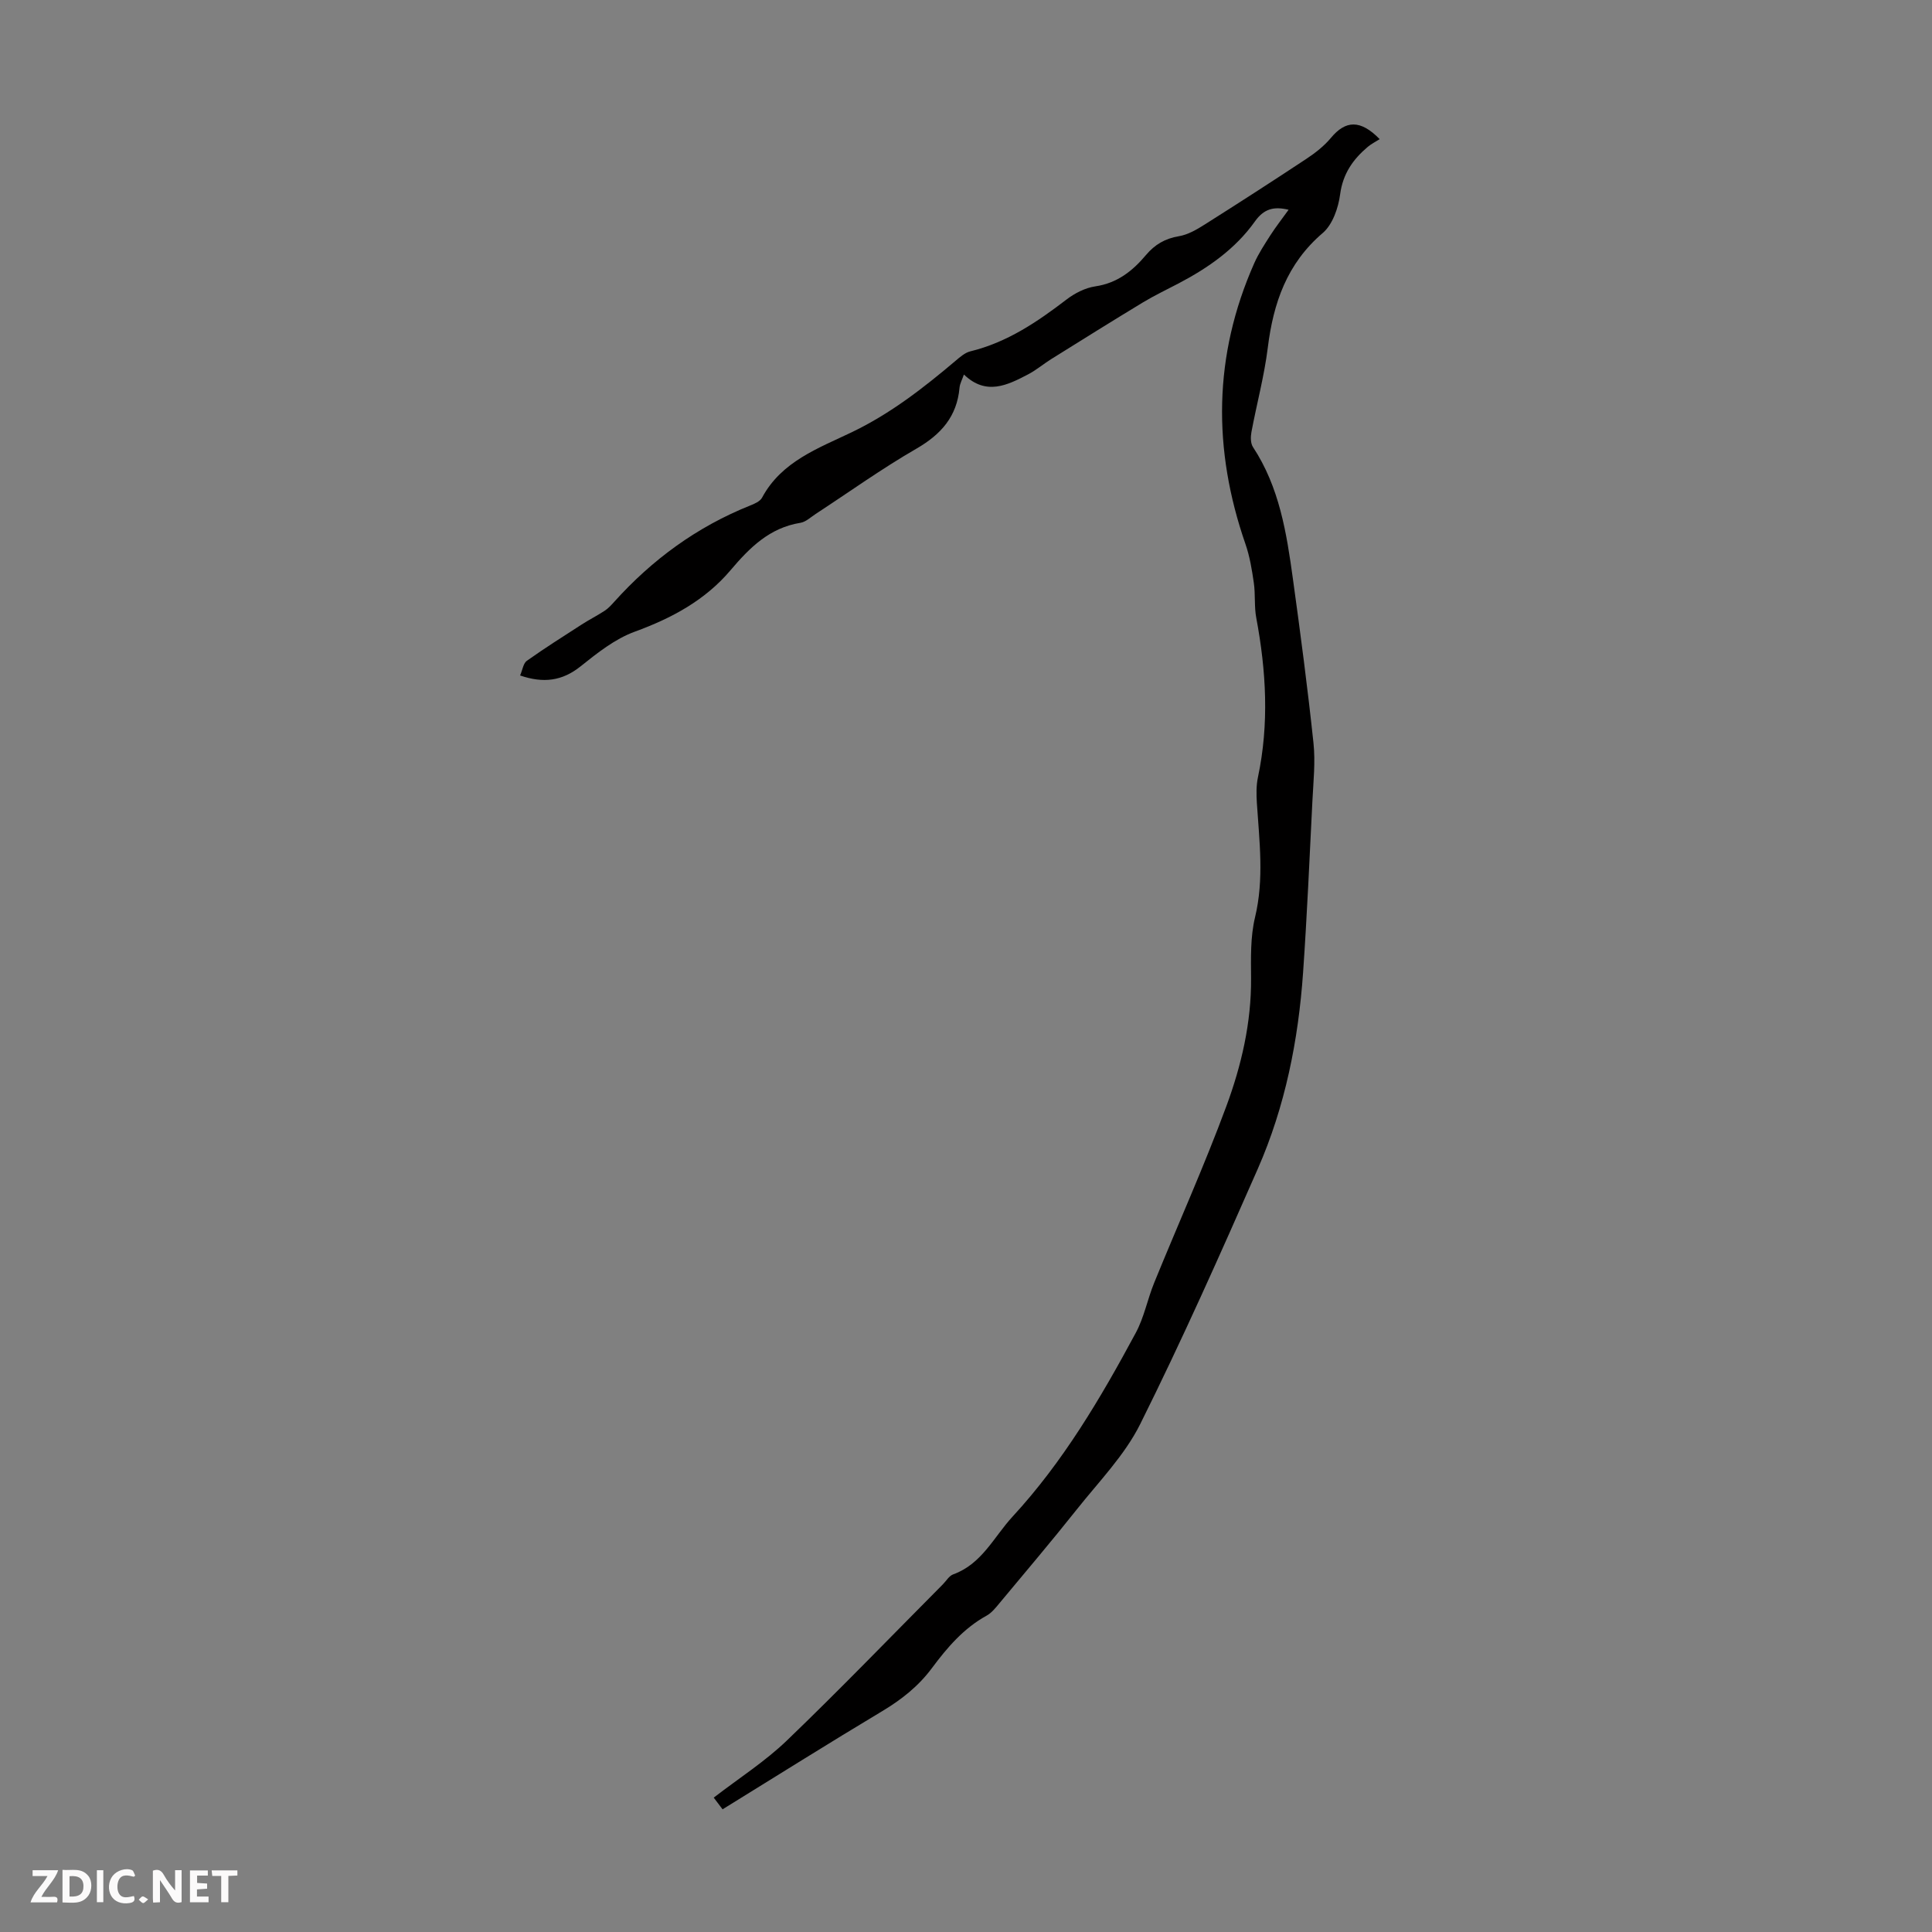 <svg enable-background="new 0 0 400 400" viewBox="0 0 400 400" xmlns="http://www.w3.org/2000/svg"><rect x="0" y="0" width="400" height="400" fill="#808080" stroke="none"/><g fill="#fbfafa"><path d="m37.59 393.81c-.92.31-1.52.05-2-.78-.7-1.2-1.52-2.34-2.47-3.78v4.59c-.55.03-.95.05-1.41.07-.03-.37-.06-.64-.06-.91 0-1.91 0-3.81 0-5.7 1.13-.41 1.77-.03 2.29.91.62 1.11 1.38 2.14 2.31 3.19v-4.2h1.35v6.61z"/><path d="m12.94 393.88v-6.75c1.9.19 3.93-.54 5.37 1.29.8 1.01.78 2.88.03 3.97-1.37 1.97-3.4 1.51-5.4 1.49m1.45-1.22c2.04.12 2.92-.58 2.89-2.21-.03-1.51-.98-2.19-2.89-2z"/><path d="m11.81 393.87h-5.49c.68-2.18 2.47-3.48 3.51-5.45h-3.08v-1.21h5.29c-.71 2.13-2.44 3.48-3.47 5.51.86 0 1.63.04 2.39-.01.79-.05 1.14.21.85 1.16"/><path d="m39.33 393.86v-6.61h3.7v1.07h-2.22v1.52c.68.04 1.34.09 2.07.13v1.07c-.72.05-1.38.09-2.1.14v1.48h2.4v1.19h-3.85z"/><path d="m27.71 388.56c-1.15-.3-2.46-.61-3.1.64-.37.73-.41 1.93-.06 2.67.63 1.35 1.99.93 3.17.68.35.94-.01 1.32-.93 1.46-1.62.25-3.05-.27-3.76-1.48-.73-1.24-.6-3.03.31-4.17.88-1.11 2.71-1.7 4-1.16.32.13.44.74.65 1.12-.1.08-.19.16-.28.24"/><path d="m49.15 387.24v1.07c-.59.02-1.17.05-1.87.08v5.44h-1.48v-5.44h-1.85c-.05-.4-.08-.73-.13-1.15z"/><path d="m20.06 387.21h1.33v6.62h-1.33z"/><path d="m30.68 393.25c-.49.38-.8.79-1.05.76-.32-.05-.6-.45-.9-.7.26-.24.51-.64.8-.67.29-.04.62.3 1.15.61"/></g><path d="m266.79 43.43c-3.06-.74-5.1-.21-6.97 2.41-4.03 5.67-9.63 9.59-15.74 12.8-2.47 1.3-5.01 2.5-7.4 3.94-6.38 3.86-12.71 7.82-19.04 11.77-1.61 1.01-3.08 2.26-4.75 3.14-4.33 2.27-8.73 4.47-13.32.05-.38 1.09-.84 1.9-.91 2.73-.53 5.97-3.82 9.67-8.94 12.63-7.16 4.13-13.9 8.97-20.83 13.5-1.03.67-2.04 1.65-3.16 1.84-6.41 1.03-10.52 5.14-14.5 9.84-5.24 6.19-12.15 9.91-19.8 12.7-4.07 1.48-7.74 4.39-11.2 7.16-3.83 3.07-7.72 3.56-12.55 1.91.51-1.17.66-2.52 1.4-3.04 3.69-2.62 7.52-5.04 11.32-7.49 1.56-1.01 3.23-1.85 4.79-2.87.74-.48 1.36-1.17 1.96-1.83 7.89-8.78 17.17-15.56 28.17-19.96.91-.36 2.05-.86 2.46-1.63 4.03-7.52 11.7-10.24 18.61-13.56 8-3.85 14.79-9.14 21.46-14.78.92-.78 1.94-1.68 3.06-1.95 7.58-1.85 13.82-6.07 19.89-10.72 1.71-1.31 3.87-2.42 5.96-2.73 4.56-.67 7.74-3.2 10.52-6.51 1.8-2.13 3.93-3.4 6.78-3.87 1.88-.31 3.71-1.38 5.37-2.43 7.07-4.47 14.1-9 21.08-13.62 1.84-1.22 3.65-2.64 5.05-4.32 3.01-3.62 6.07-3.85 10.09.27-.81.52-1.71.96-2.45 1.58-3.07 2.59-5.17 5.56-5.74 9.84-.37 2.82-1.56 6.26-3.59 8-7.43 6.34-10.24 14.49-11.39 23.77-.73 5.86-2.29 11.61-3.38 17.43-.19 1-.2 2.34.31 3.12 5.48 8.31 6.97 17.82 8.28 27.35 1.56 11.29 3.05 22.59 4.25 33.92.42 3.95-.02 8.01-.22 12.01-.59 11.84-1.11 23.69-1.93 35.51-.98 14.03-3.71 27.75-9.38 40.66-7.8 17.75-15.69 35.48-24.33 52.82-3.23 6.49-8.59 11.95-13.17 17.73-5.22 6.57-10.65 12.97-16.02 19.42-.78.94-1.6 1.97-2.64 2.54-4.74 2.61-8.15 6.61-11.29 10.83-2.79 3.76-6.28 6.52-10.28 8.92-11.02 6.6-21.9 13.44-33.08 20.34-.65-.86-1.21-1.6-1.83-2.42 5.21-4.02 10.63-7.48 15.17-11.85 10.97-10.54 21.52-21.5 32.25-32.29.71-.71 1.3-1.77 2.15-2.08 5.94-2.14 8.42-7.75 12.3-11.96 10.48-11.36 18.25-24.55 25.51-38.05 1.73-3.21 2.42-6.95 3.81-10.36 4.97-12.2 10.39-24.24 14.95-36.58 3.12-8.45 5.18-17.3 5.11-26.49-.03-4.21-.15-8.56.82-12.59 1.91-7.95.89-15.79.38-23.69-.11-1.76-.14-3.59.22-5.3 2.34-11.04 1.72-22.01-.34-33-.45-2.37-.16-4.87-.51-7.27-.39-2.71-.84-5.46-1.73-8.03-6.81-19.63-6.66-39.02 1.82-58.15.9-2.03 2.15-3.92 3.35-5.8 1.12-1.74 2.42-3.4 3.76-5.26z" fill="#010000"/></svg>